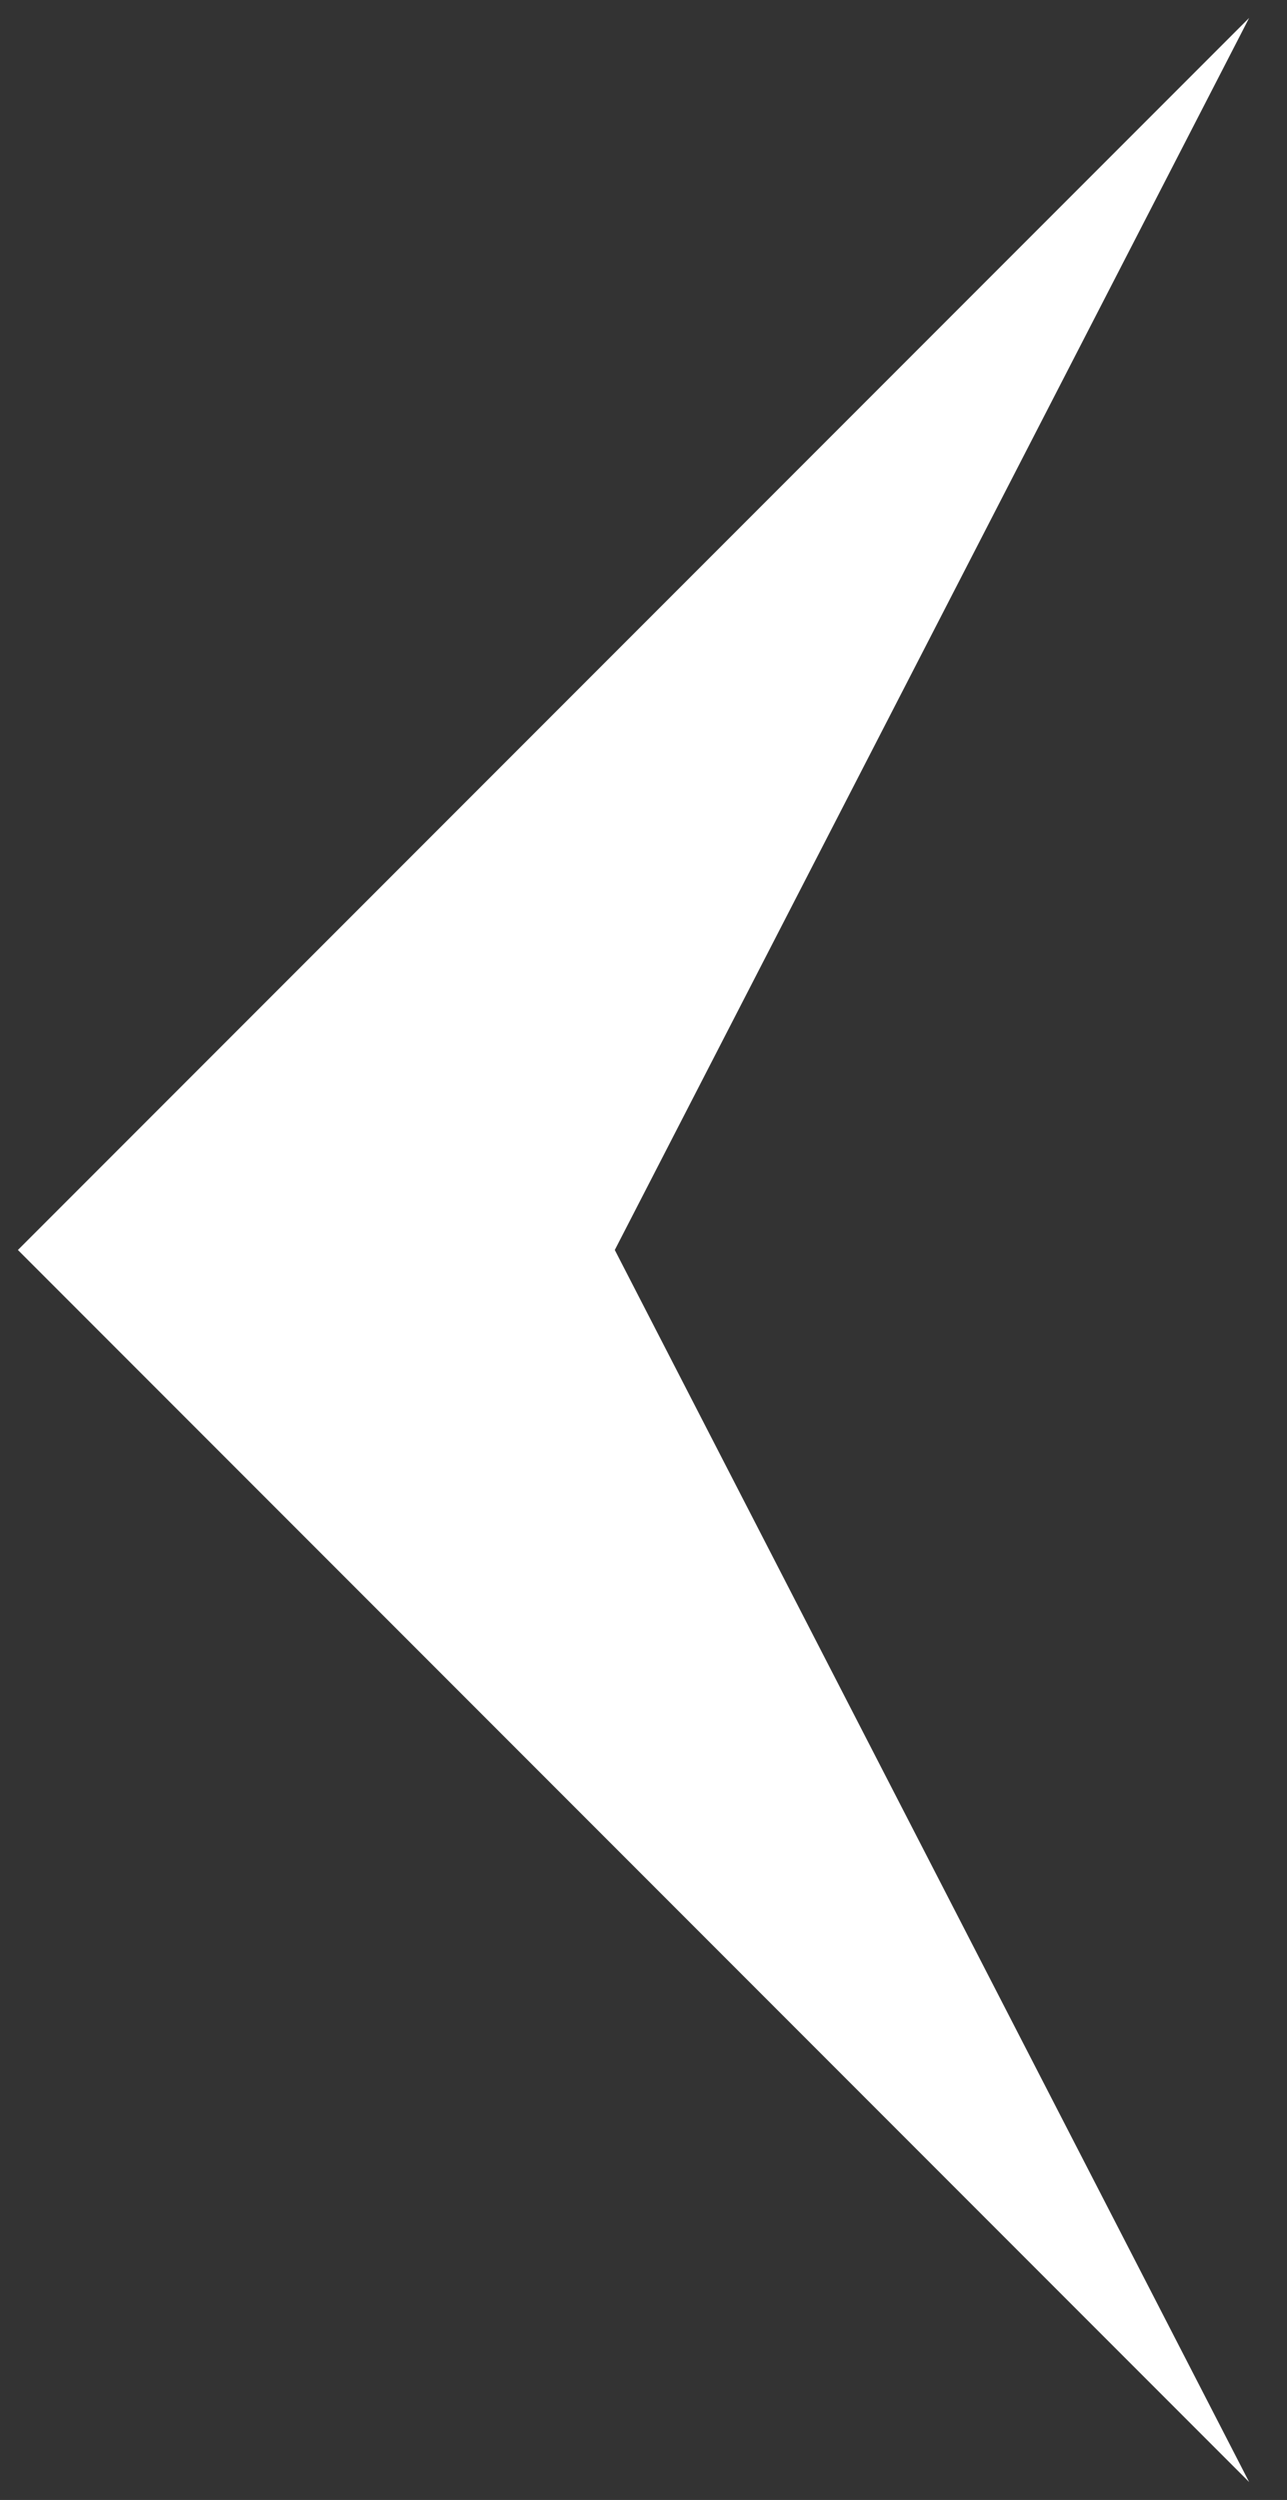 <?xml version="1.0" encoding="UTF-8"?>
<svg width="17px" height="33px" viewBox="0 0 17 33" version="1.1" xmlns="http://www.w3.org/2000/svg" xmlns:xlink="http://www.w3.org/1999/xlink">
    <rect x="0" y="0" width="17" height="33" fill="#333333" stroke="none"/>
    <!-- Generator: Sketch 50.2 (55047) - http://www.bohemiancoding.com/sketch -->
    <title>Rectangle 4</title>
    <desc>Created with Sketch.</desc>
    <defs></defs>
    <g id="desktop" stroke="none" stroke-width="1" fill="none" fill-rule="evenodd">
        <g id="d/home-rollover" transform="translate(-16, -6935)" fill="#FFFFFF">
            <g id="design" transform="translate(-85, 6601)">
                <g id="nav" transform="translate(0, 266)">
                    <g id="btn/previous" transform="translate(84.5, 84.5) rotate(-180) translate(-84.5, -84.5) ">
                        <polygon id="Rectangle-4" transform="translate(51.5, 84.5) rotate(-45) translate(-51.5, -84.5) " points="57.425 90.425 63 73 63 96 40 96"></polygon>
                    </g>
                </g>
            </g>
        </g>
    </g>
</svg>
